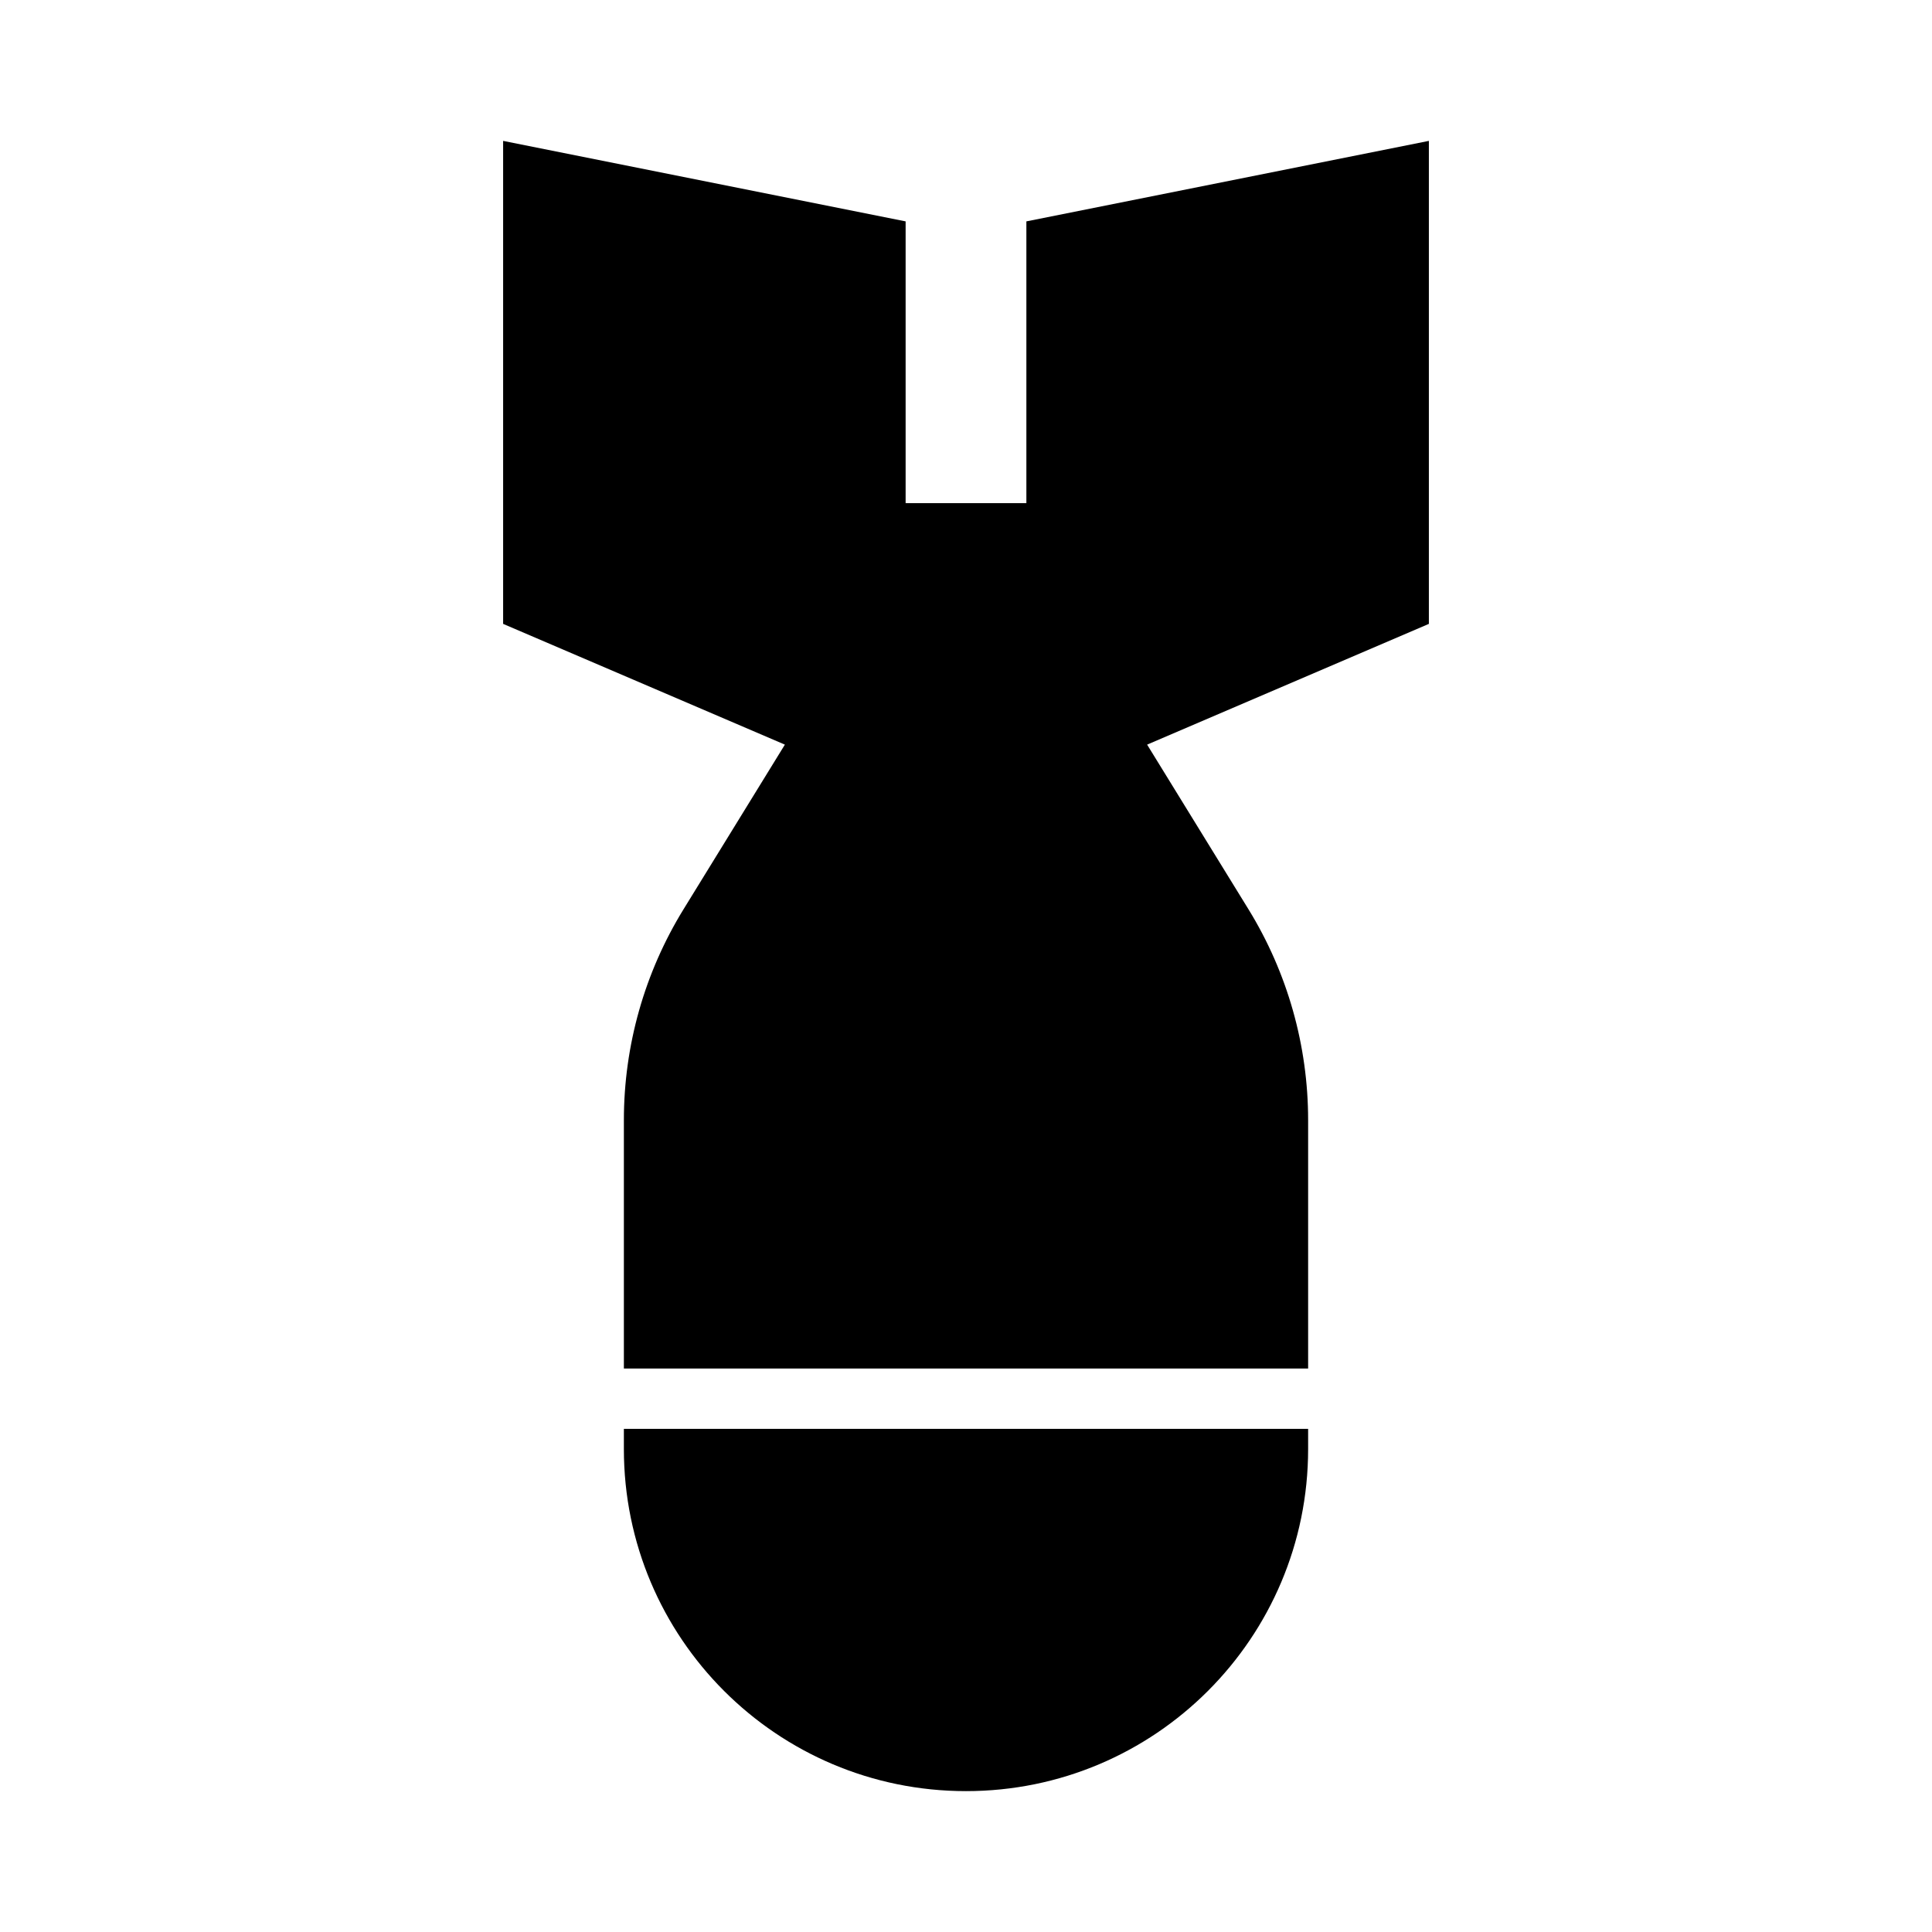 <svg xmlns="http://www.w3.org/2000/svg" id="Layer_1" height="512" viewBox="0 0 192 192" width="512"><path d="m50 62v-48l40 8v28h12v-28l40-8v48l-28 12 10.07 16.36c3.88 6.3 5.93 13.56 5.93 20.96v24.68h-68v-24.68c0-7.4 2.05-14.66 5.93-20.96l10.07-16.36z"></path><path d="m96 178c18.78 0 34-15.22 34-34v-2h-68v2c0 18.78 15.22 34 34 34z"></path></svg>